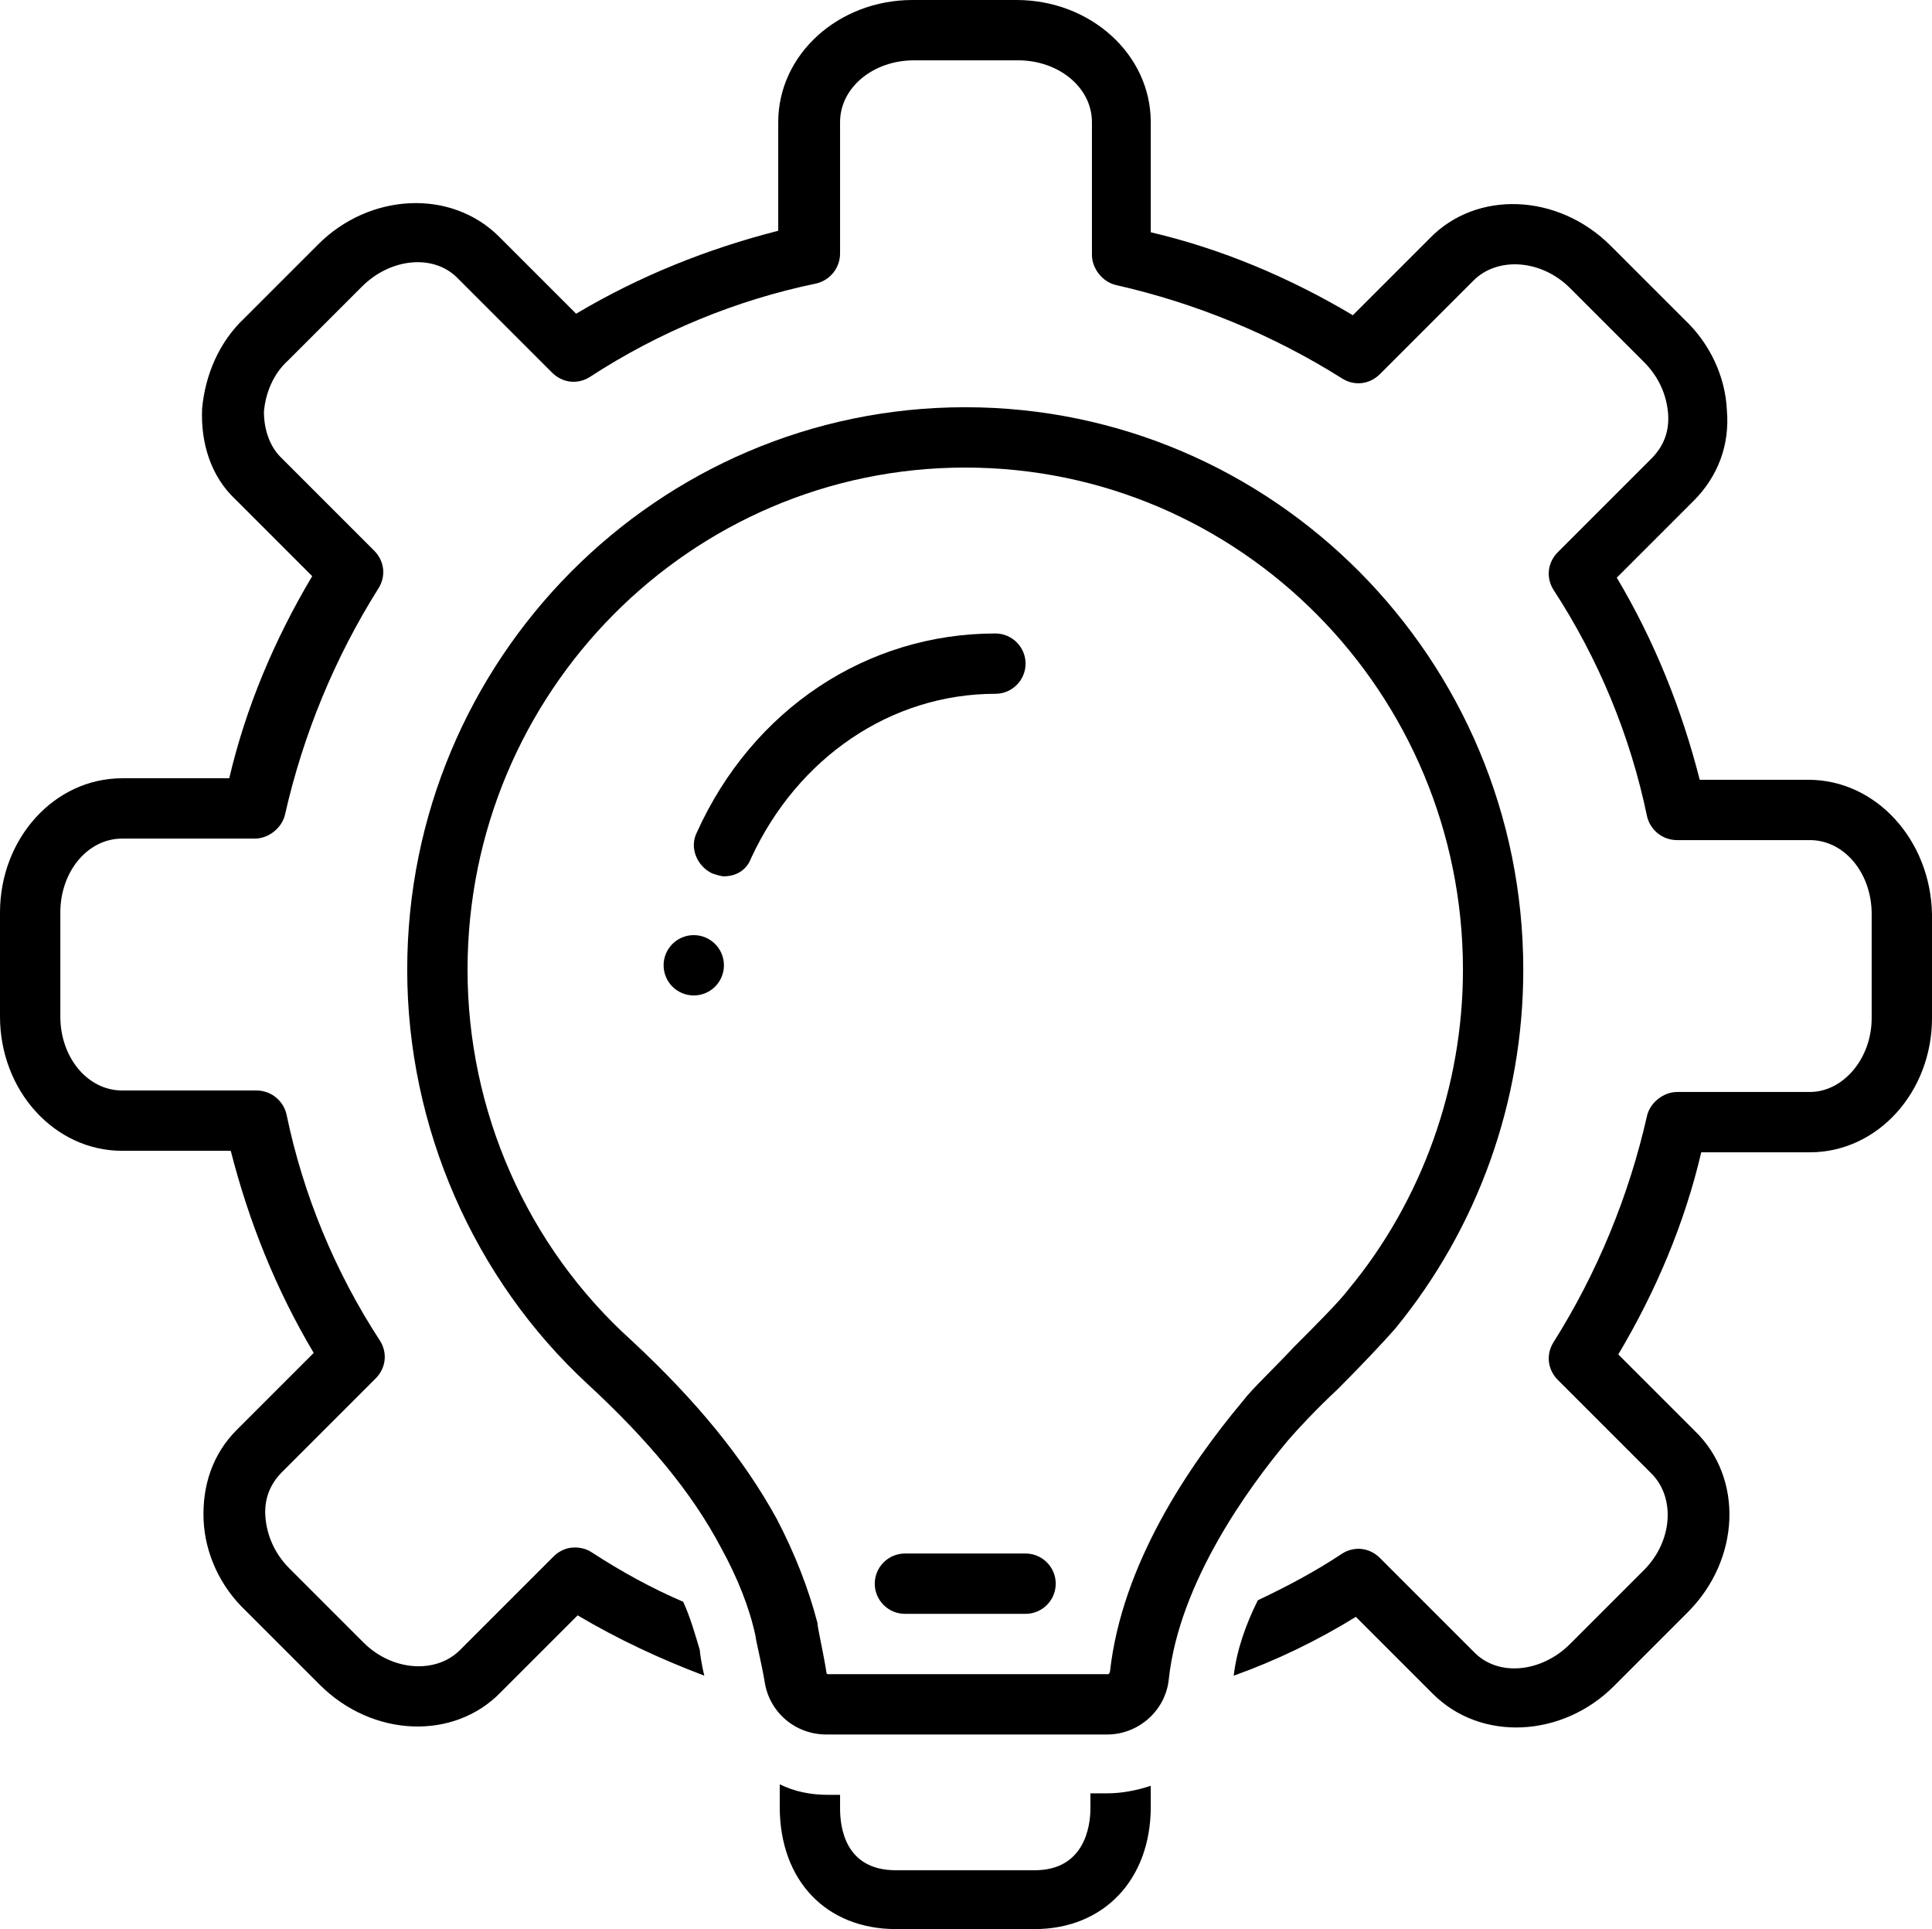 <?xml version="1.0" encoding="UTF-8"?><svg xmlns="http://www.w3.org/2000/svg" xmlns:xlink="http://www.w3.org/1999/xlink" height="127.9" preserveAspectRatio="xMidYMid meet" version="1.0" viewBox="0.0 0.0 128.1 127.9" width="128.1" zoomAndPan="magnify"><g id="change1_1"><path d="M72.3,119v0.9c0,1.2-0.4,4.1-3.7,4.1h-9.2c-3.4,0-3.7-2.9-3.7-4.1V119h-0.8c-1.1,0-2.2-0.2-3.2-0.7v1.5 c0,4.9,3.1,8.1,7.7,8.1h9.2c4.6,0,7.7-3.3,7.7-8.1v-1.4c-0.9,0.3-1.9,0.5-2.9,0.5H72.3z" fill="inherit"/></g><g id="change1_2"><path d="M119.9,51.7h-7.2c-1.2-4.7-3-9.2-5.5-13.4l5.1-5.1c1.6-1.6,2.4-3.7,2.2-6c-0.1-2.2-1.1-4.4-2.8-6l-4.9-4.9 c-3.5-3.5-8.9-3.7-12-0.5l-5.1,5.1c-4.2-2.5-8.7-4.4-13.4-5.5V8.1c0-4.5-4-8.1-8.9-8.1h-6.9c-4.9,0-8.9,3.6-8.9,8.1v7.2 c-4.7,1.2-9.2,3-13.4,5.5l-5.1-5.1c-3.2-3.2-8.6-2.9-12,0.5l-4.9,4.9c-1.7,1.6-2.6,3.8-2.8,6c-0.1,2.3,0.6,4.5,2.2,6l5.1,5.1 c-2.5,4.2-4.4,8.7-5.5,13.4H8.1c-4.5,0-8.1,4-8.1,8.9v6.9c0,4.9,3.6,8.9,8.1,8.9h7.2c1.2,4.7,3,9.2,5.5,13.4l-5.1,5.1 c-1.6,1.6-2.3,3.7-2.2,6c0.1,2.2,1.1,4.4,2.8,6l4.9,4.9c3.5,3.5,8.9,3.7,12,0.5l5.1-5.1c2.7,1.6,5.5,2.9,8.4,4 c-0.2-0.8-0.3-1.6-0.3-1.7c-0.3-1-0.6-2.1-1.1-3.2c-2.1-0.9-4.1-2-6.1-3.3c-0.3-0.2-0.7-0.3-1.1-0.3c-0.5,0-1,0.2-1.4,0.6l-6.2,6.2 c-1.6,1.6-4.5,1.4-6.4-0.5l-4.9-4.9c-1-1-1.5-2.2-1.6-3.4c-0.1-1.2,0.3-2.2,1.1-3l6.2-6.2c0.7-0.7,0.8-1.7,0.3-2.5 c-3-4.6-5.1-9.7-6.2-15c-0.2-0.9-1-1.6-2-1.6H8.1c-2.3,0-4.1-2.2-4.1-4.9v-6.9c0-2.7,1.8-4.9,4.1-4.9h8.8c0.9,0,1.8-0.7,2-1.6 c1.2-5.3,3.3-10.4,6.2-15c0.5-0.8,0.4-1.8-0.3-2.5l-6.2-6.2c-0.7-0.7-1.1-1.8-1.1-3c0.1-1.2,0.6-2.5,1.6-3.4l4.9-4.9 c1.9-1.9,4.8-2.2,6.4-0.5l6.2,6.2c0.7,0.7,1.7,0.8,2.5,0.3c4.6-3,9.7-5.1,15-6.2c0.9-0.2,1.6-1,1.6-2V8.1c0-2.3,2.2-4.1,4.9-4.1h6.9 c2.7,0,4.9,1.8,4.9,4.1v8.8c0,0.9,0.7,1.8,1.6,2c5.3,1.2,10.4,3.3,15,6.2c0.8,0.5,1.8,0.4,2.5-0.3l6.2-6.2c1.6-1.6,4.5-1.4,6.4,0.5 l4.9,4.9c1,1,1.5,2.2,1.6,3.4c0.1,1.2-0.3,2.2-1.1,3l-6.2,6.2c-0.7,0.7-0.8,1.7-0.3,2.5c3,4.6,5.1,9.7,6.2,15c0.2,0.9,1,1.6,2,1.6 h8.8c2.3,0,4.1,2.2,4.1,4.9v6.9c0,2.7-1.9,4.9-4.1,4.9h-8.8c-0.9,0-1.8,0.7-2,1.6c-1.2,5.3-3.3,10.4-6.2,15 c-0.5,0.8-0.4,1.8,0.3,2.5l6.2,6.2c1.6,1.6,1.4,4.5-0.5,6.4l-4.9,4.9c-1.9,1.9-4.8,2.2-6.4,0.5l-6.2-6.2c-0.7-0.7-1.7-0.8-2.5-0.3 c-1.8,1.2-3.7,2.2-5.6,3.1c-0.8,1.6-1.4,3.3-1.6,5c2.8-1,5.5-2.3,8.1-3.9l5.1,5.1c3.2,3.2,8.6,2.9,12-0.5l4.9-4.9 c3.5-3.5,3.7-8.9,0.5-12l-5.1-5.1c2.5-4.2,4.4-8.7,5.5-13.4h7.2c4.5,0,8.1-4,8.1-8.9v-6.9C128,55.7,124.4,51.7,119.9,51.7z" fill="inherit"/></g><g id="change1_3"><path d="M88.7,92.1c1.6-1.6,3.1-3.2,3.8-4c5.5-6.7,8.5-15.1,8.5-23.8C101,43.7,84.4,27,64,27S27,43.7,27,64.3 c0,10.4,4.4,20.5,12,27.5c4,3.7,6.9,7.2,8.8,10.8c1.1,2,1.9,4,2.3,5.9c0,0.2,0.4,1.8,0.6,3c0.3,2,2,3.5,4.1,3.5h18.6 c2.1,0,3.9-1.6,4.1-3.7c0.7-6.4,5.3-12.7,7.9-15.8C86,94.8,87.3,93.4,88.7,92.1z M73.6,110.8c0,0.1-0.1,0.2-0.1,0.2H54.9 c-0.1,0-0.1-0.1-0.1-0.1c-0.2-1.3-0.6-3-0.6-3.3c-0.6-2.3-1.5-4.6-2.7-6.9c-2.2-4-5.3-7.8-9.6-11.8C34.9,82.6,31,73.6,31,64.3 C31,45.9,45.8,31,64,31s33,14.9,33,33.3c0,7.7-2.7,15.3-7.6,21.2c-0.6,0.8-2.2,2.4-3.6,3.8c-1.4,1.5-2.8,2.8-3.4,3.6 C78.8,97.2,74.4,103.7,73.6,110.8z" fill="inherit"/></g><g id="change1_4"><circle cx="46" cy="64" fill="inherit" r="2"/></g><g id="change1_5"><path d="M68,103h-8c-1.1,0-2,0.9-2,2s0.9,2,2,2h8c1.1,0,2-0.9,2-2S69.1,103,68,103z" fill="inherit"/></g><g id="change1_6"><path d="M68,44c0-1.1-0.9-2-2-2c-8.5,0-16.1,5-19.8,13.2c-0.5,1,0,2.2,1,2.7c0.3,0.1,0.6,0.2,0.8,0.2c0.8,0,1.5-0.4,1.8-1.2 C52.9,50.2,59.1,46,66,46C67.1,46,68,45.1,68,44z" fill="inherit"/></g></svg>